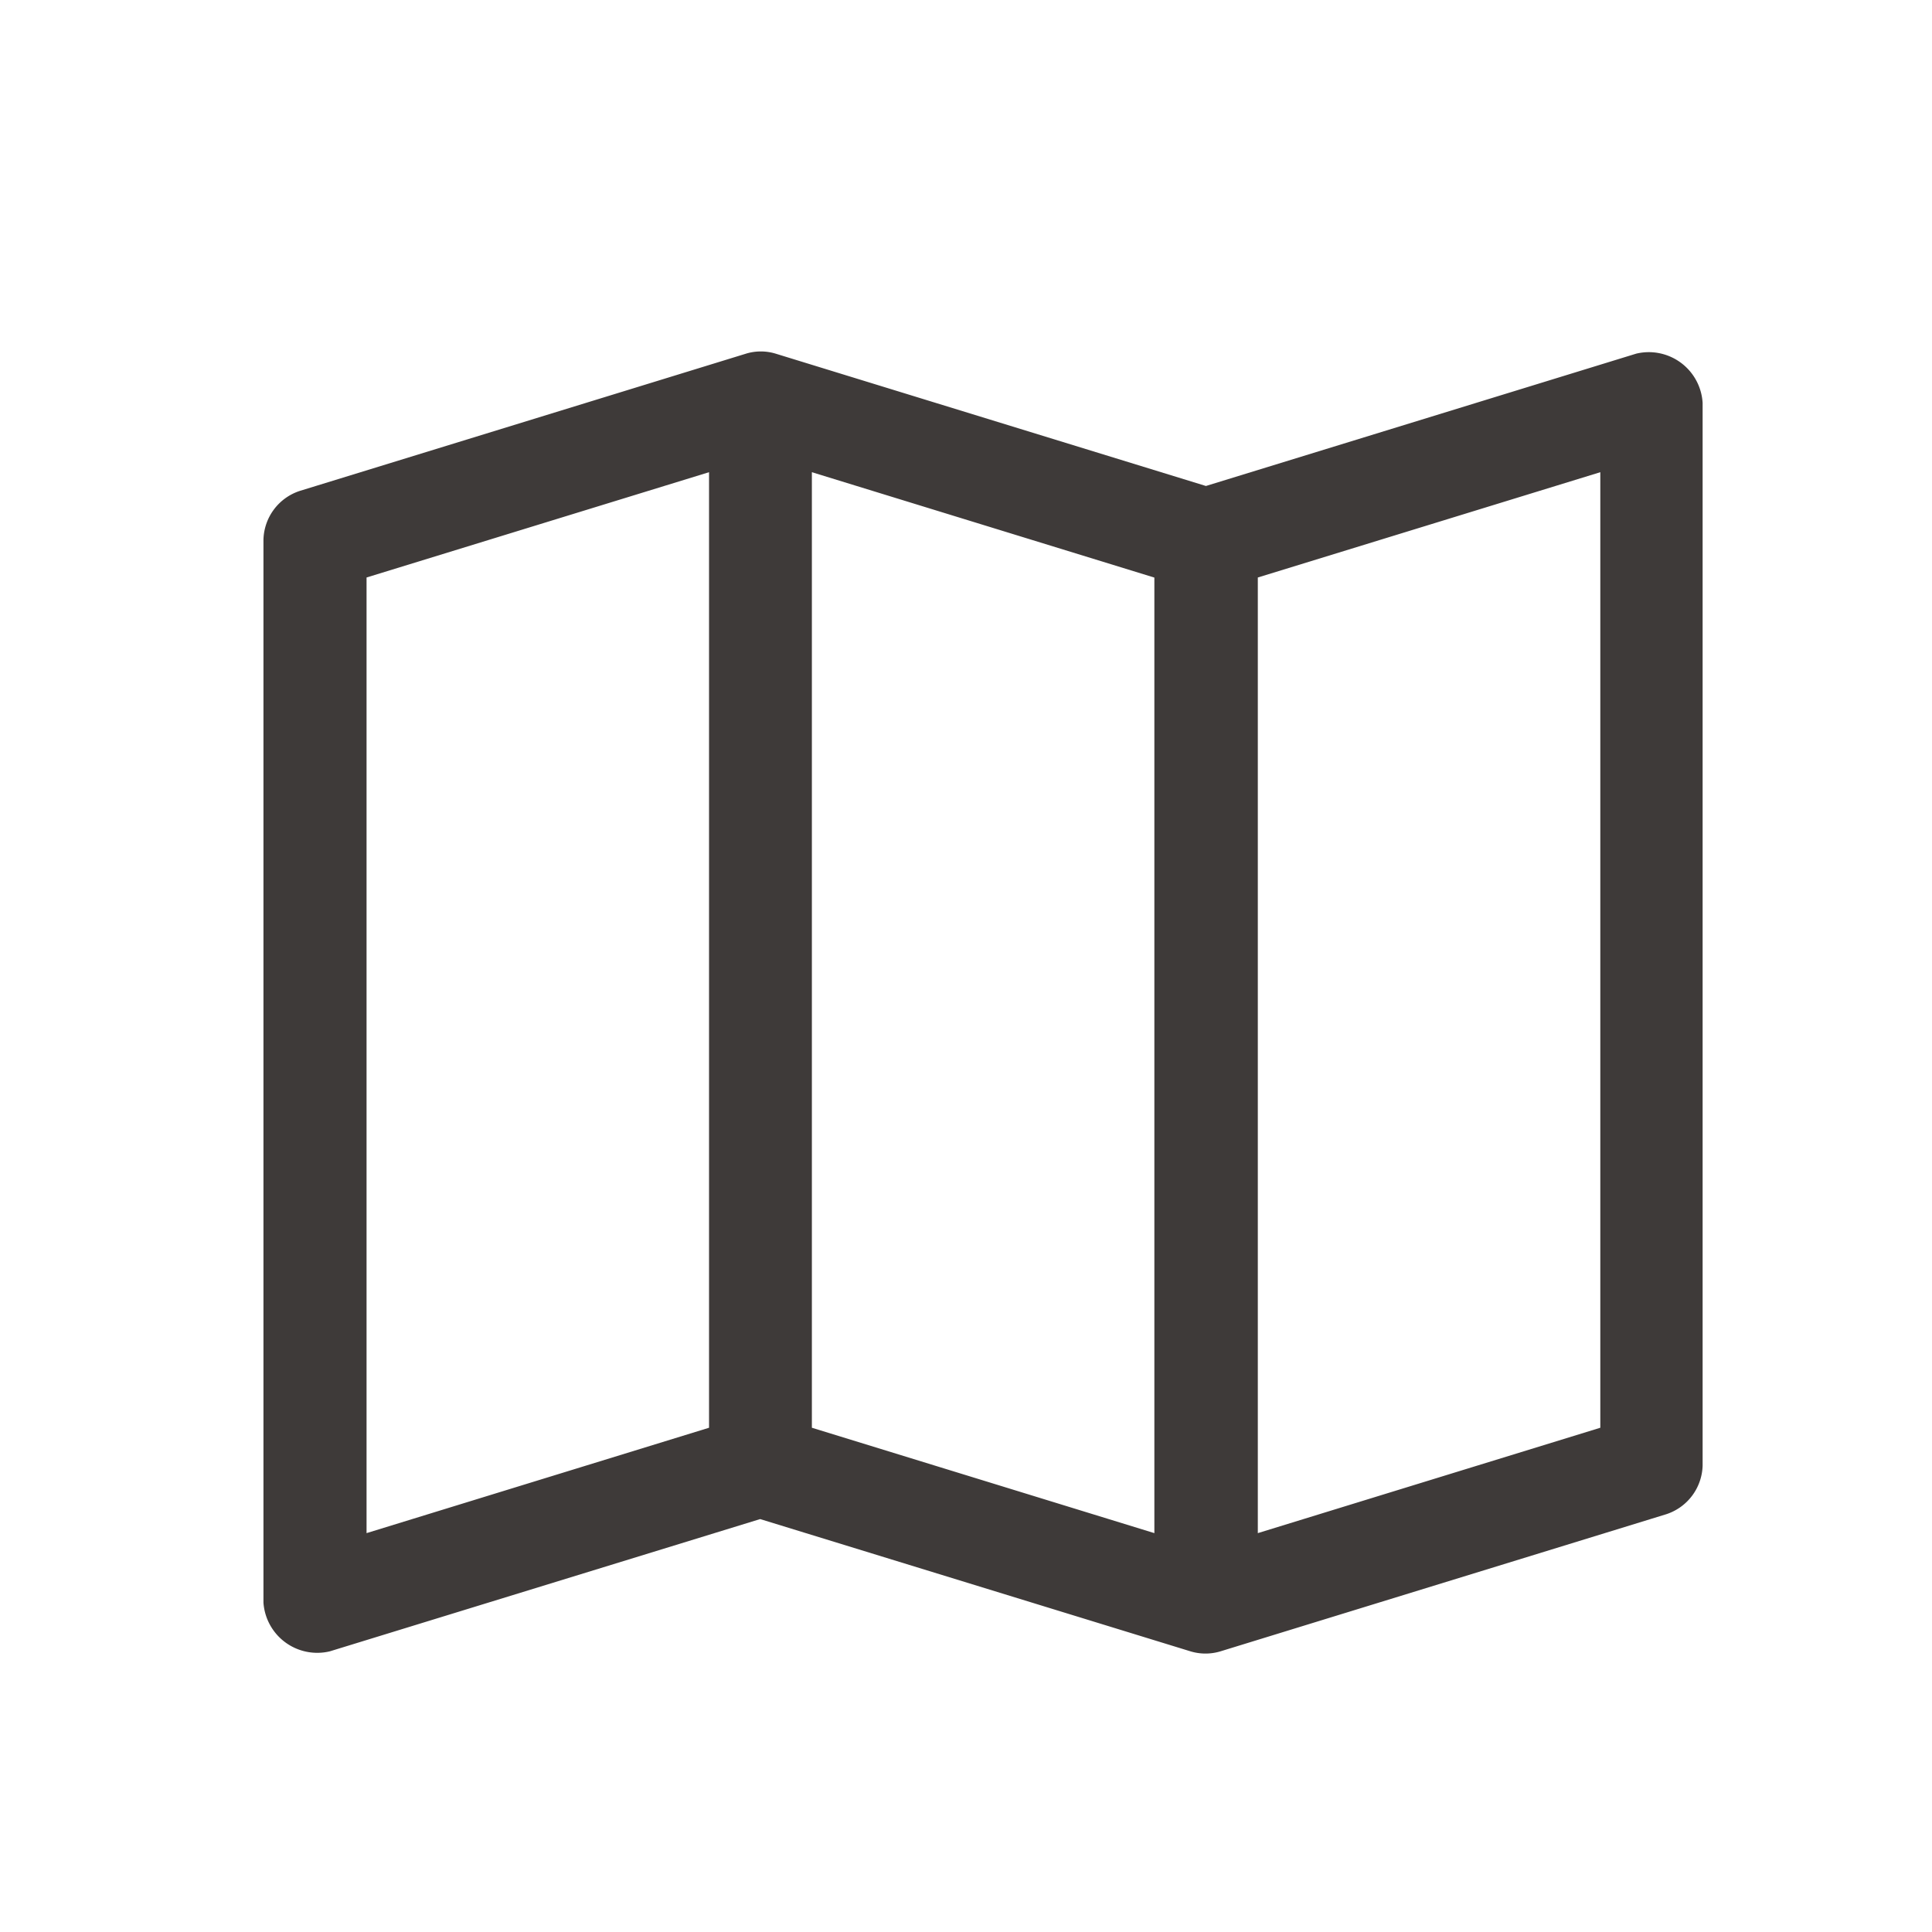 <svg xmlns="http://www.w3.org/2000/svg" width="22" height="22"><defs><clipPath id="a"><path transform="translate(1109 861)" fill="none" stroke="#707070" d="M0 0h22v22H0z"/></clipPath></defs><g transform="translate(-1109 -861)" clip-path="url(#a)"><path d="M1117.489 865.029l-5.075 1.561a.6.6 0 00-.414.559v12.1a.614.614 0 00.756.555l4.9-1.506 4.9 1.506a.59.59 0 00.342 0l5.075-1.561a.6.6 0 00.415-.555v-12.1a.614.614 0 00-.756-.561l-4.9 1.507-4.9-1.507a.579.579 0 00-.343.002zm-.415 1.348v10.881l-3.9 1.2v-10.882zm1.171 0l3.9 1.2v10.881l-3.9-1.2zm8.978 0v10.881l-3.9 1.2v-10.882z" fill="#3e3a39"/></g></svg>